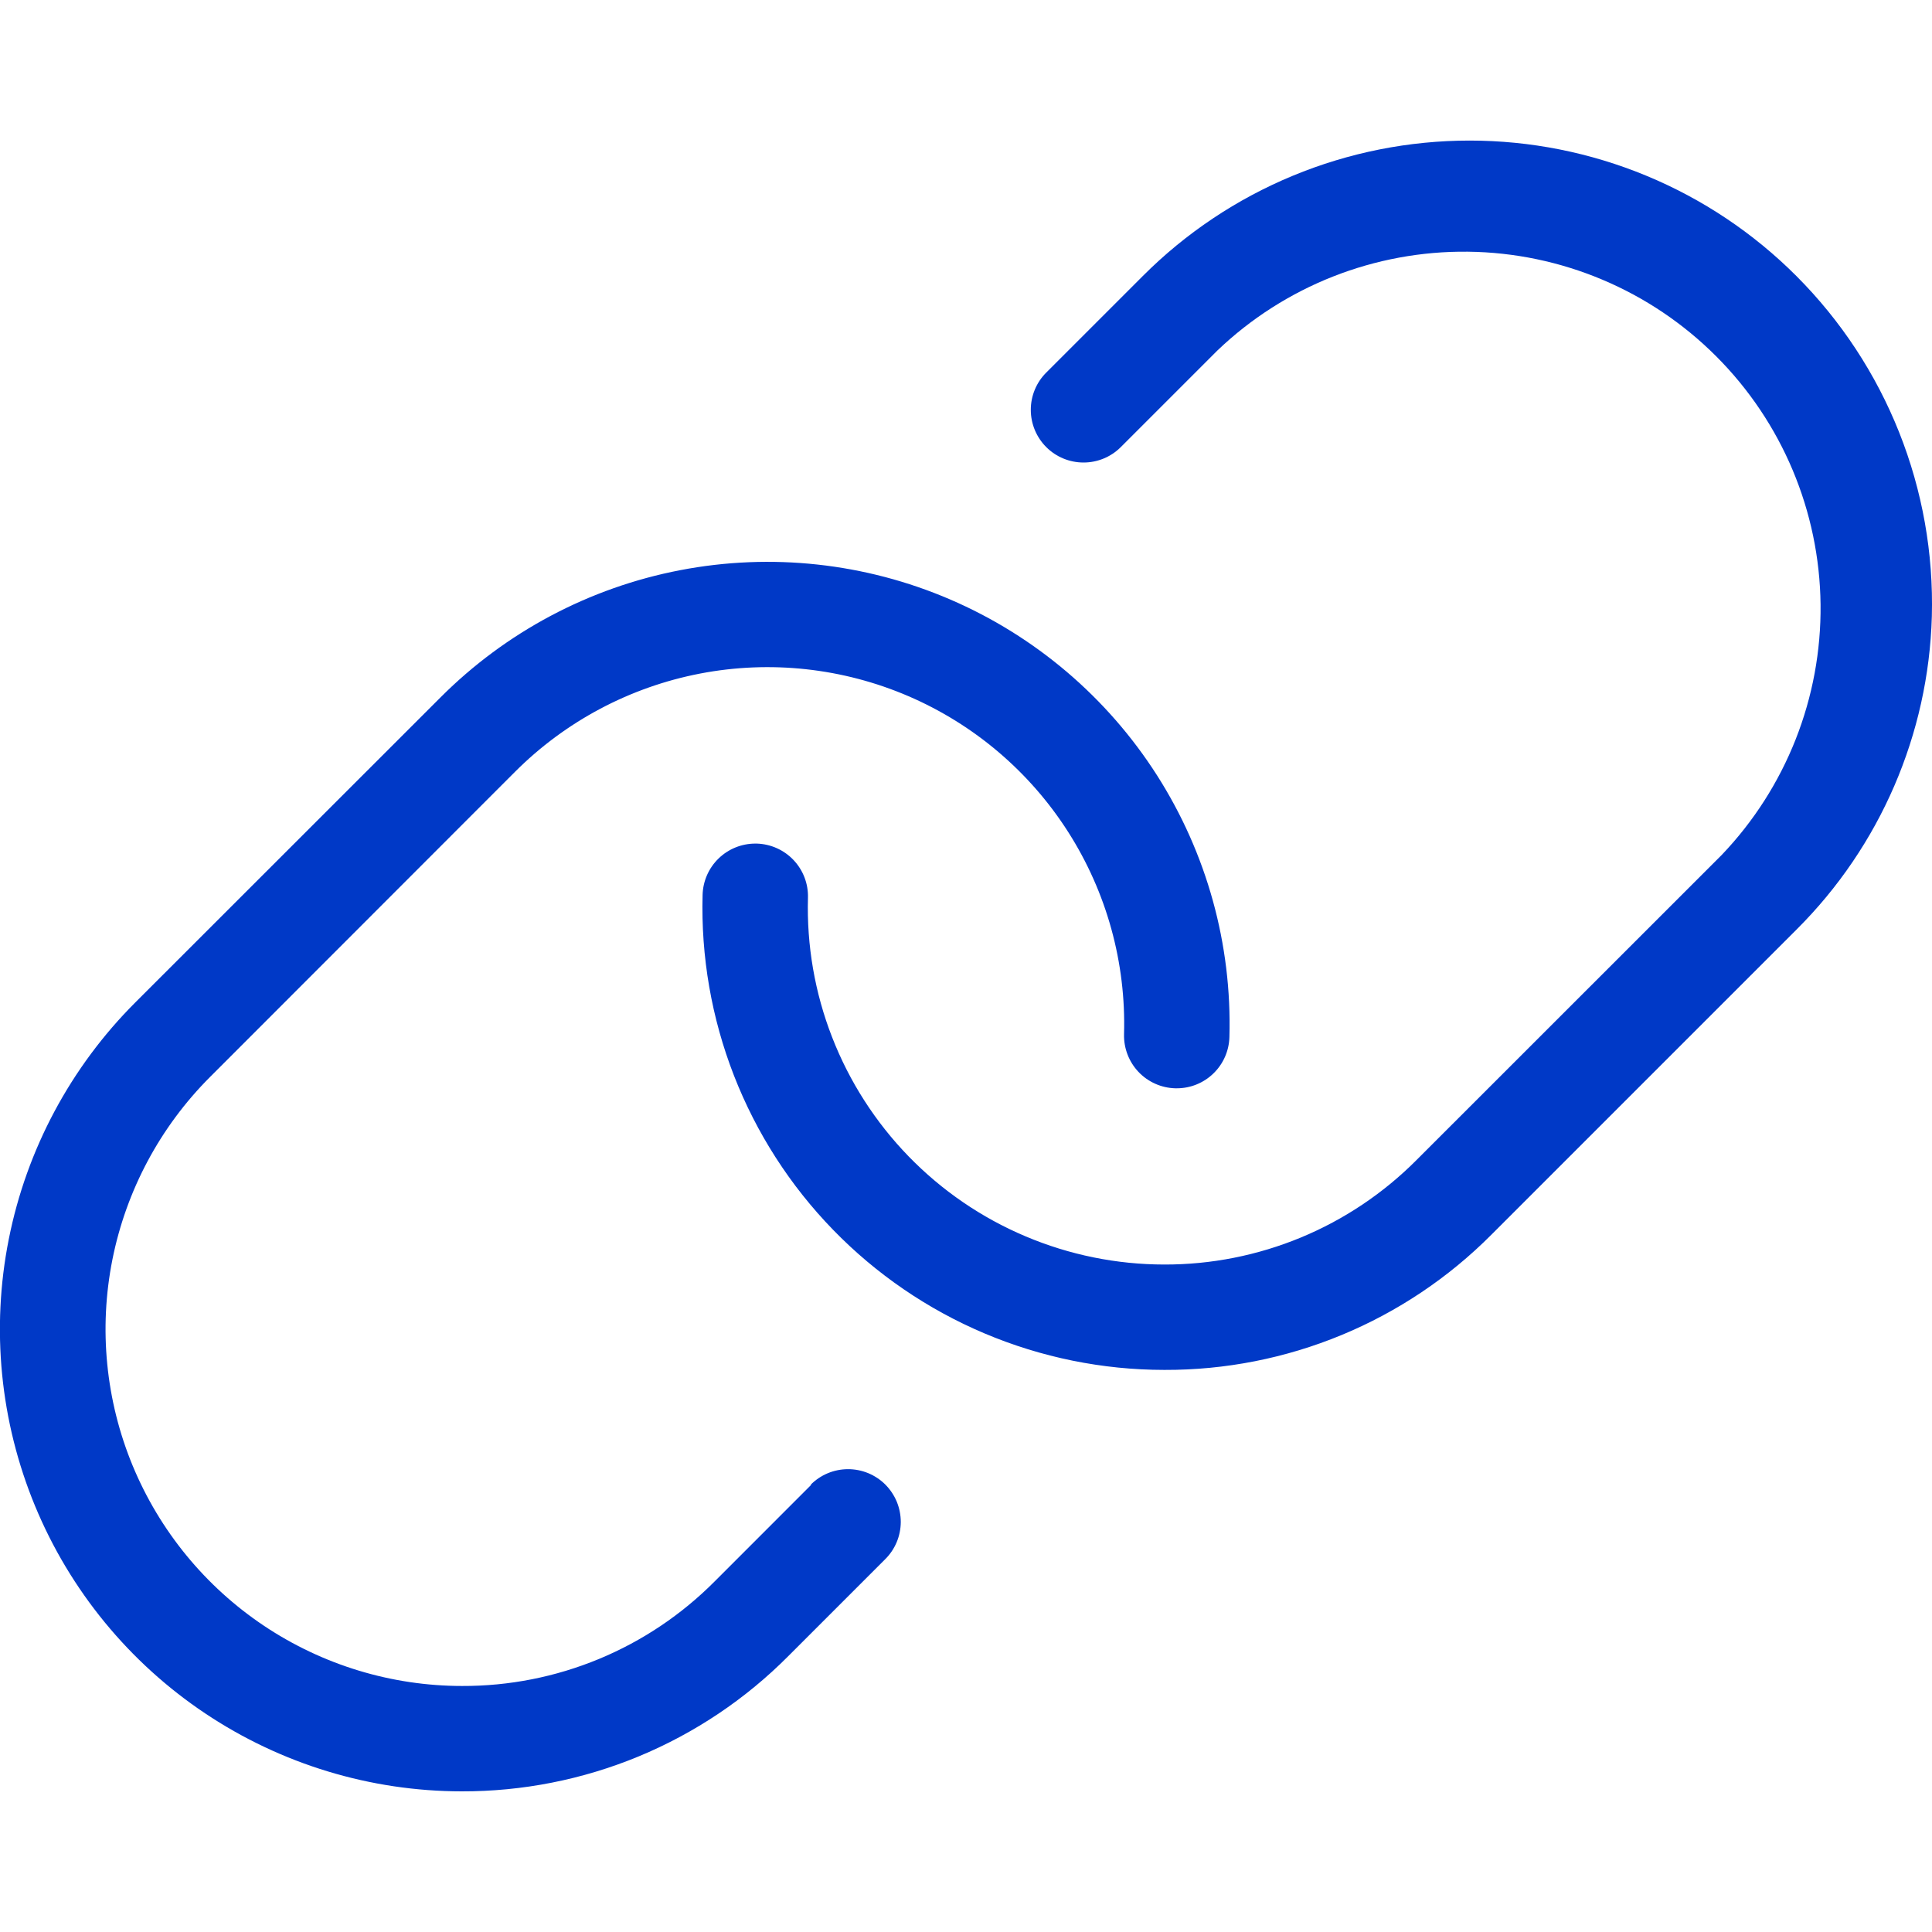 <svg width="50" height="50" viewBox="0 0 50 50" fill="none" xmlns="http://www.w3.org/2000/svg">
<g clip-path="url(#clip0_13379_2084)">
<path d="M49.996 15.952C49.91 19.001 48.657 21.902 46.496 24.055L38.6 31.951C37.492 33.065 36.173 33.949 34.721 34.55C33.269 35.151 31.712 35.458 30.14 35.453H30.129C28.531 35.452 26.95 35.13 25.478 34.508C24.006 33.885 22.674 32.974 21.561 31.828C20.447 30.682 19.575 29.324 18.995 27.836C18.415 26.347 18.139 24.757 18.183 23.16C18.193 22.804 18.34 22.467 18.595 22.219C18.85 21.971 19.191 21.832 19.547 21.832H19.585C19.947 21.843 20.289 21.996 20.537 22.258C20.786 22.521 20.92 22.871 20.91 23.232C20.875 24.466 21.087 25.694 21.535 26.843C21.982 27.993 22.656 29.042 23.515 29.927C24.375 30.812 25.403 31.516 26.54 31.996C27.676 32.477 28.897 32.725 30.131 32.726C31.344 32.729 32.545 32.491 33.666 32.027C34.786 31.563 35.804 30.881 36.659 30.022L44.556 22.128C46.223 20.384 47.142 18.057 47.116 15.645C47.089 13.232 46.12 10.926 44.414 9.22C42.709 7.513 40.403 6.542 37.99 6.514C35.578 6.487 33.25 7.404 31.506 9.071L29.006 11.571C28.75 11.827 28.403 11.97 28.042 11.97C27.68 11.97 27.333 11.827 27.077 11.571C26.821 11.315 26.677 10.968 26.677 10.606C26.677 10.244 26.821 9.897 27.077 9.642L29.577 7.142C30.687 6.031 32.005 5.15 33.456 4.549C34.907 3.948 36.462 3.638 38.033 3.638C39.604 3.638 41.159 3.948 42.61 4.549C44.061 5.15 45.379 6.031 46.489 7.142C47.641 8.295 48.546 9.671 49.149 11.186C49.752 12.701 50.04 14.322 49.996 15.952ZM20.996 38.425L18.497 40.925C17.64 41.787 16.622 42.47 15.499 42.935C14.376 43.4 13.172 43.637 11.957 43.633C10.132 43.632 8.348 43.089 6.83 42.074C5.313 41.059 4.131 39.617 3.433 37.931C2.735 36.244 2.553 34.388 2.909 32.598C3.266 30.808 4.145 29.163 5.436 27.872L13.325 19.978C14.631 18.669 16.301 17.782 18.117 17.432C19.934 17.082 21.814 17.287 23.513 18.018C25.212 18.75 26.652 19.975 27.646 21.534C28.641 23.094 29.144 24.917 29.09 26.766C29.081 27.127 29.215 27.477 29.463 27.74C29.711 28.002 30.054 28.155 30.415 28.165H30.454C30.809 28.166 31.151 28.027 31.405 27.779C31.66 27.531 31.808 27.194 31.817 26.838C31.885 24.444 31.232 22.085 29.944 20.066C28.655 18.047 26.79 16.461 24.59 15.514C22.39 14.568 19.956 14.303 17.604 14.756C15.252 15.208 13.09 16.356 11.398 18.051L3.5 25.945C1.828 27.617 0.689 29.748 0.228 32.066C-0.234 34.385 0.003 36.789 0.907 38.974C1.811 41.158 3.342 43.026 5.308 44.341C7.273 45.655 9.584 46.358 11.948 46.36C13.52 46.364 15.076 46.057 16.528 45.456C17.98 44.854 19.298 43.971 20.405 42.856L22.905 40.356C23.033 40.23 23.135 40.08 23.205 39.914C23.275 39.748 23.311 39.57 23.312 39.39C23.312 39.21 23.277 39.032 23.209 38.865C23.14 38.699 23.039 38.548 22.912 38.42C22.785 38.293 22.633 38.193 22.467 38.124C22.3 38.056 22.122 38.021 21.942 38.022C21.762 38.023 21.584 38.059 21.418 38.129C21.252 38.199 21.102 38.301 20.976 38.429L20.996 38.425Z" fill="#0039C7"/>
</g>
<defs>
<clipPath id="clip0_13379_2084">
<rect width="50" height="50" fill="white"/>
</clipPath>
</defs>
</svg>
